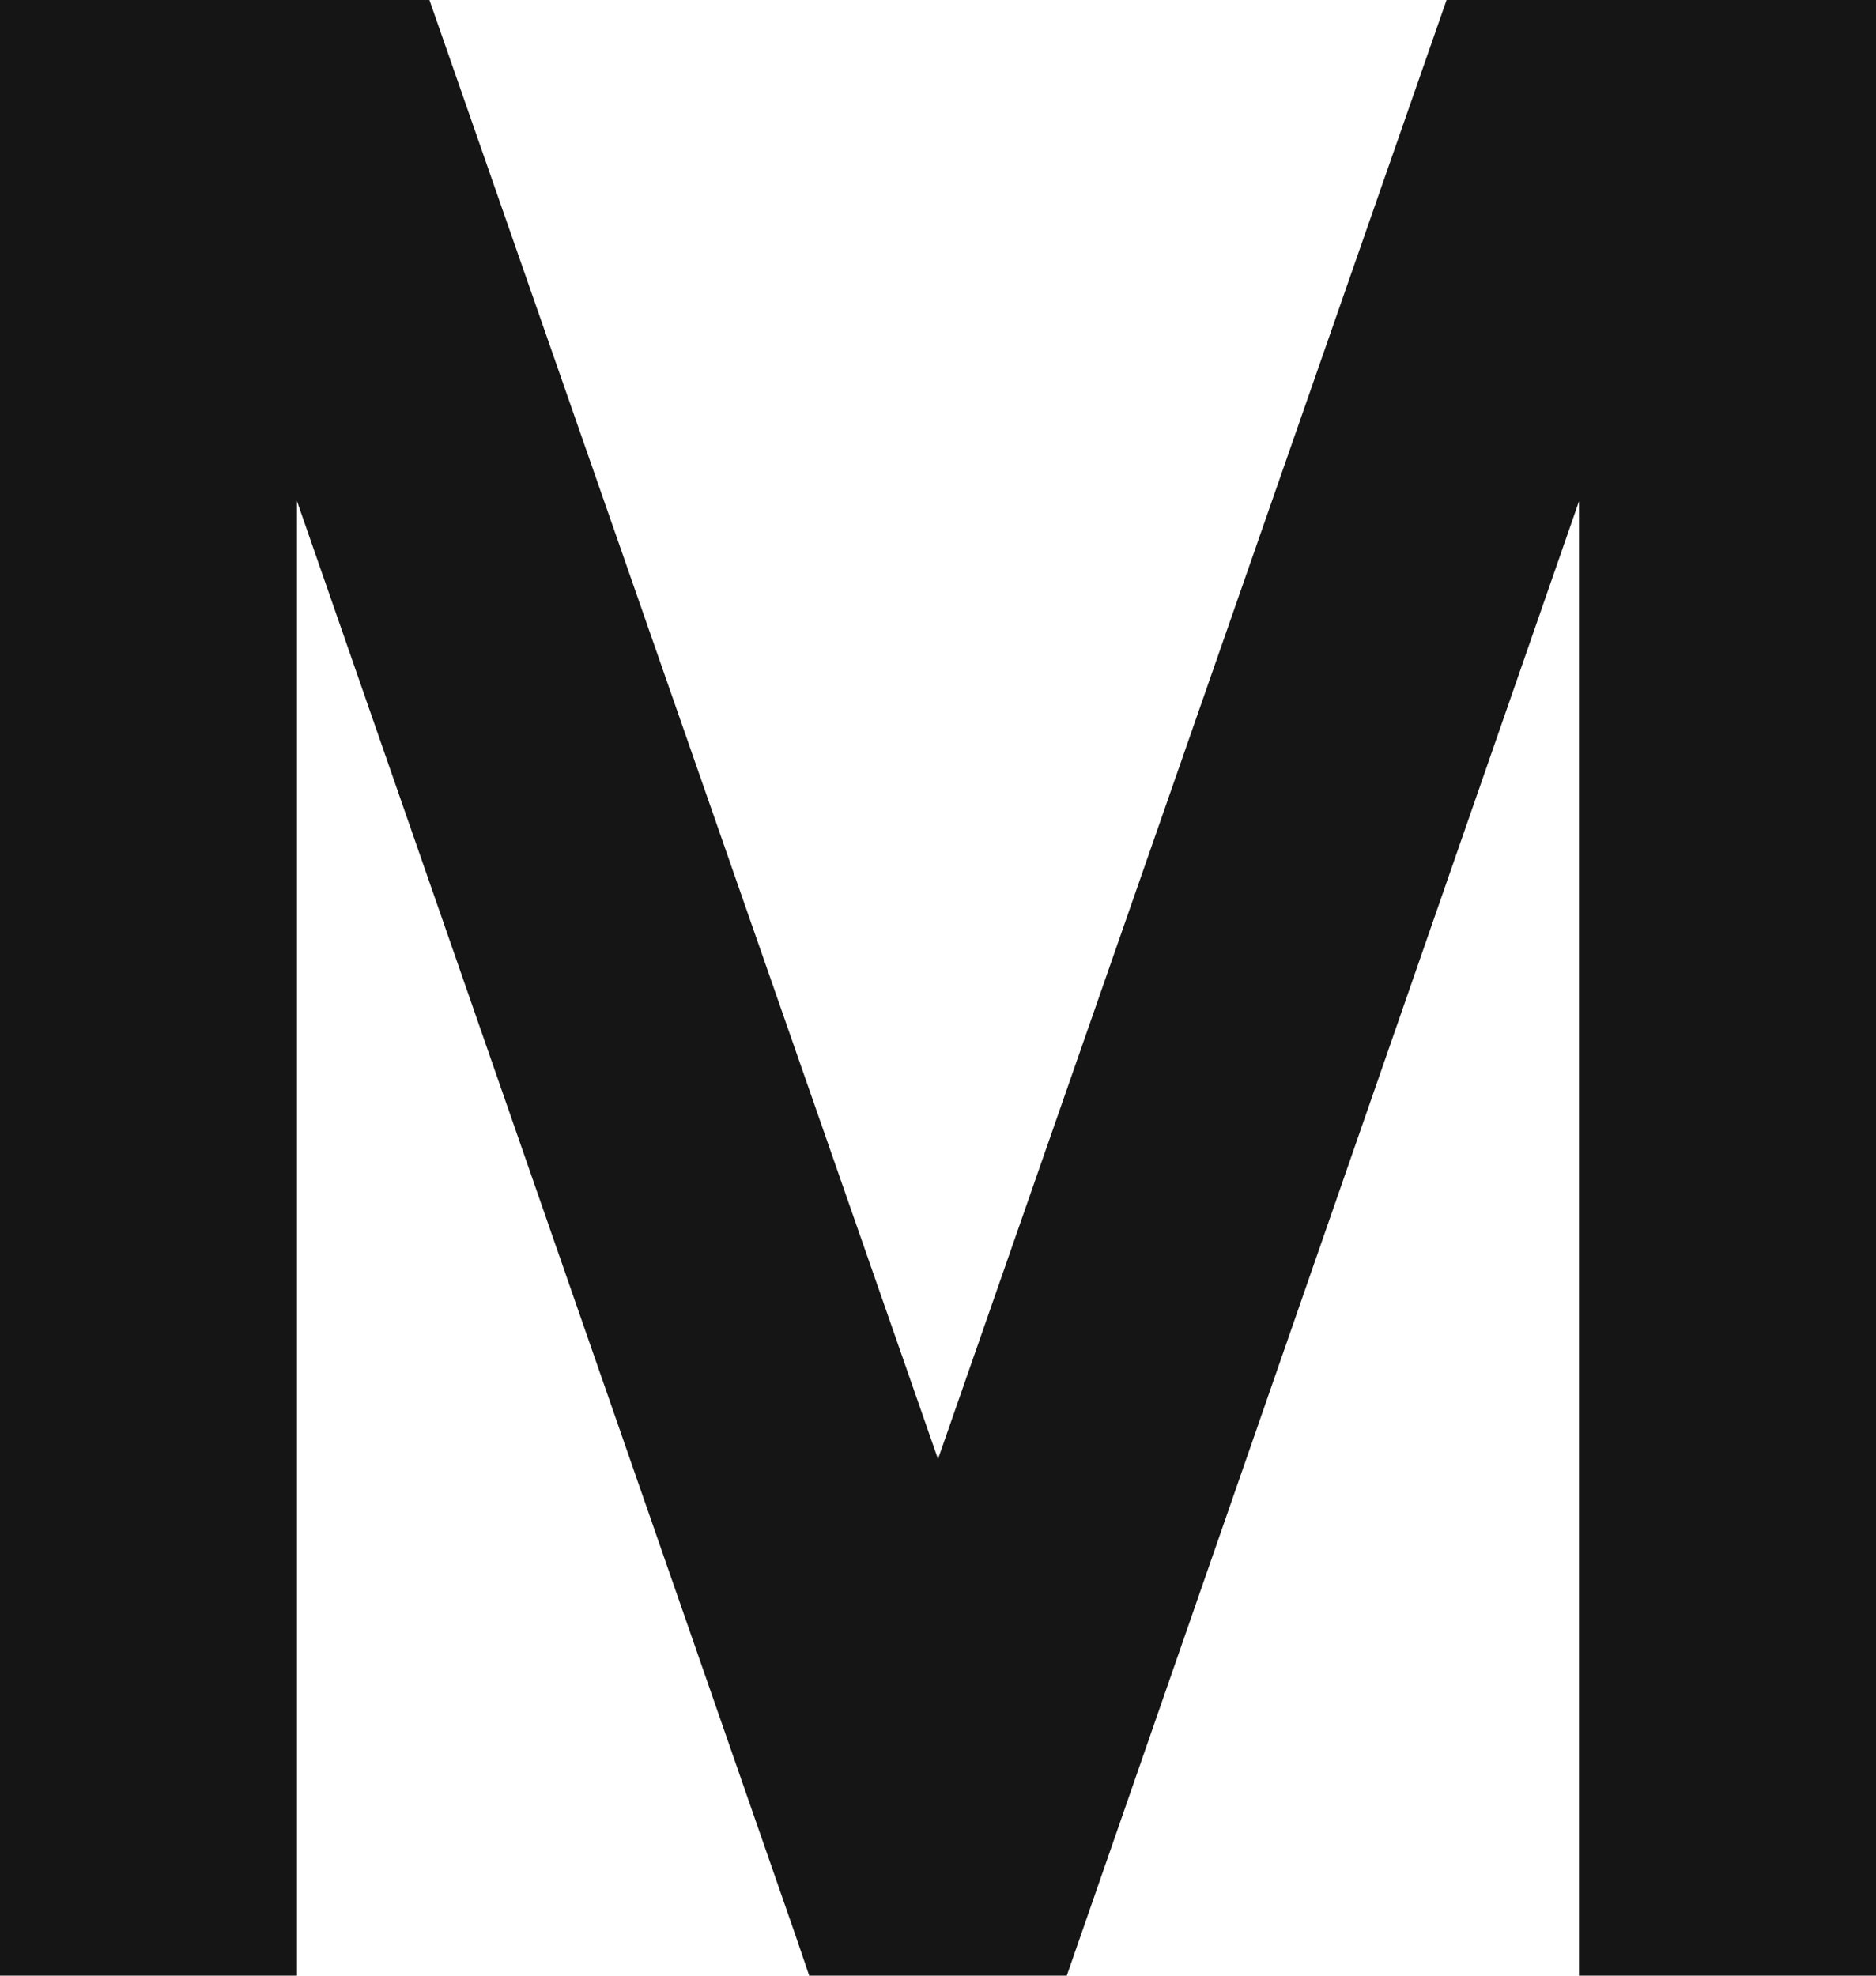<?xml version="1.0" encoding="UTF-8"?> <svg xmlns="http://www.w3.org/2000/svg" width="283" height="298" viewBox="0 0 283 298" fill="none"> <path d="M141.5 220.085L64.782 0H0V298H44.797V75.574L120.045 292.053L122.072 298H160.928L238.196 75.607V298H283V0H218.218L141.5 220.085Z" fill="#151515"></path> </svg> 